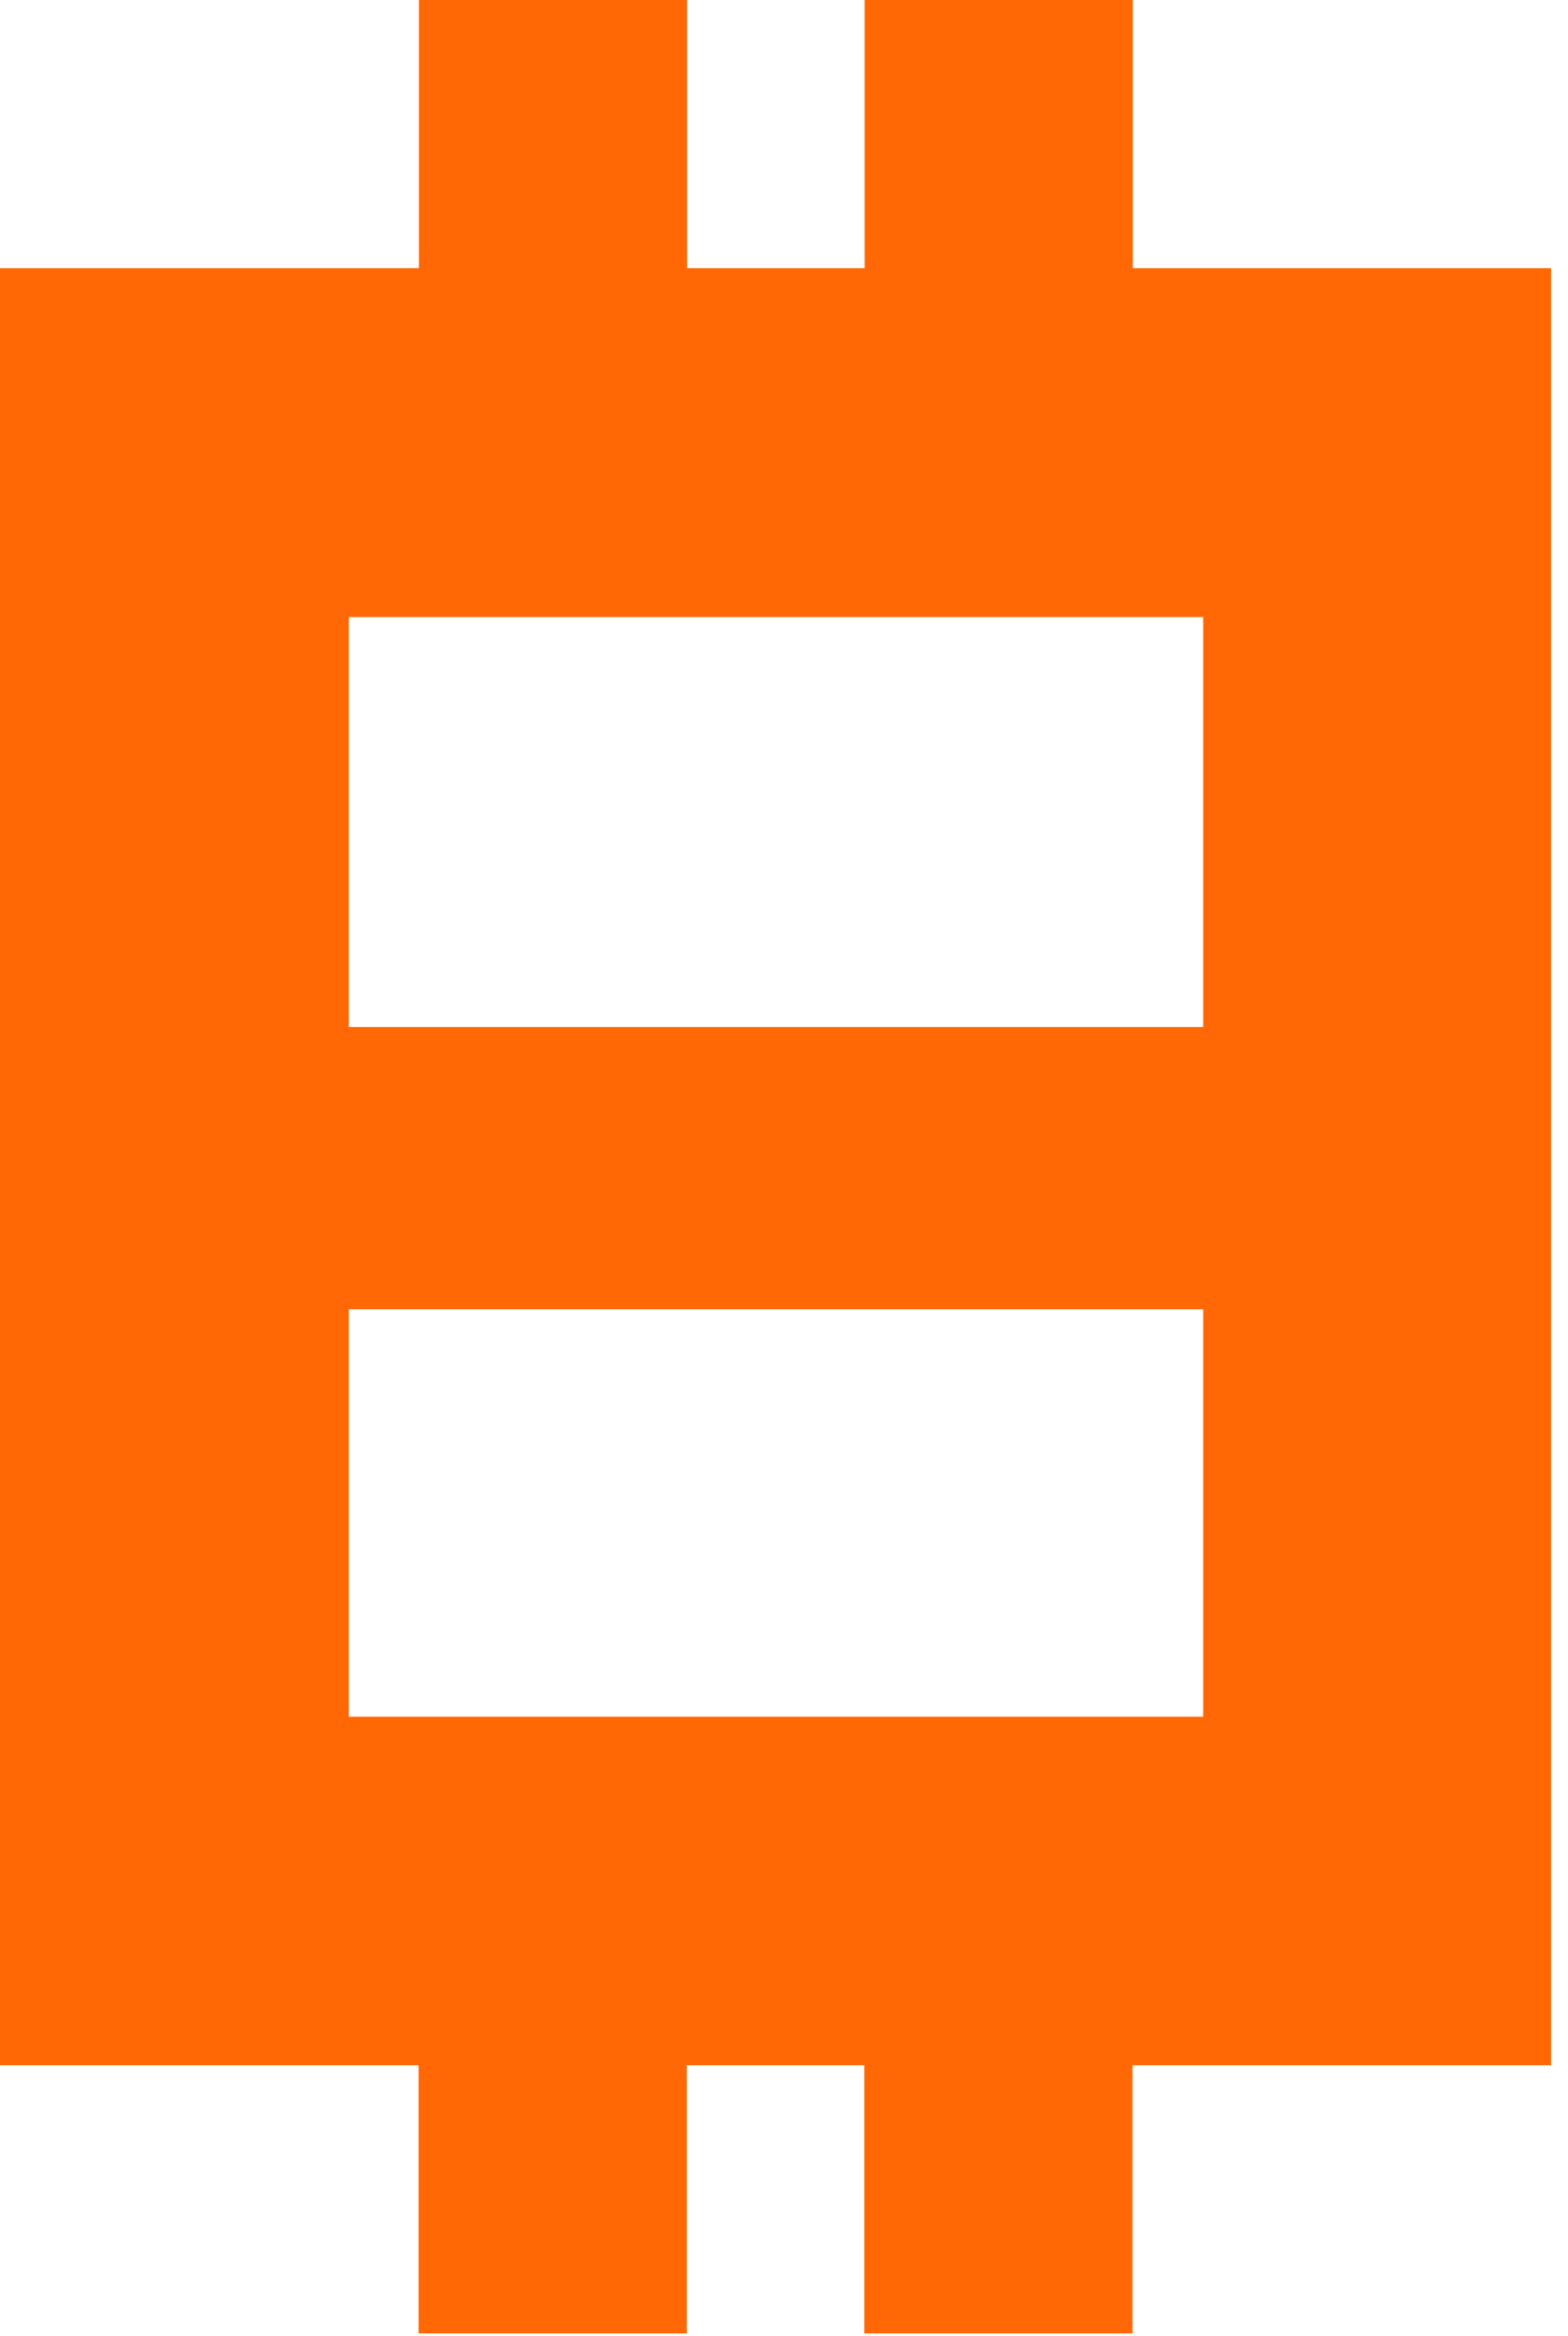 <svg width="49" height="73" viewBox="0 0 49 73" fill="none" xmlns="http://www.w3.org/2000/svg">
<path d="M35.4 8.38V0H27.02V8.38H21.47V0H13.09V8.38H0V64.53H13.08V72.91H21.46V64.53H27.01V72.91H35.39V64.53H48.47V8.38H35.39H35.4ZM10.9 53.64V40.91H37.6V53.64H10.9ZM10.9 32.09V19.28H37.6V32.09H10.9Z" fill="#FF6804"/>
</svg>
